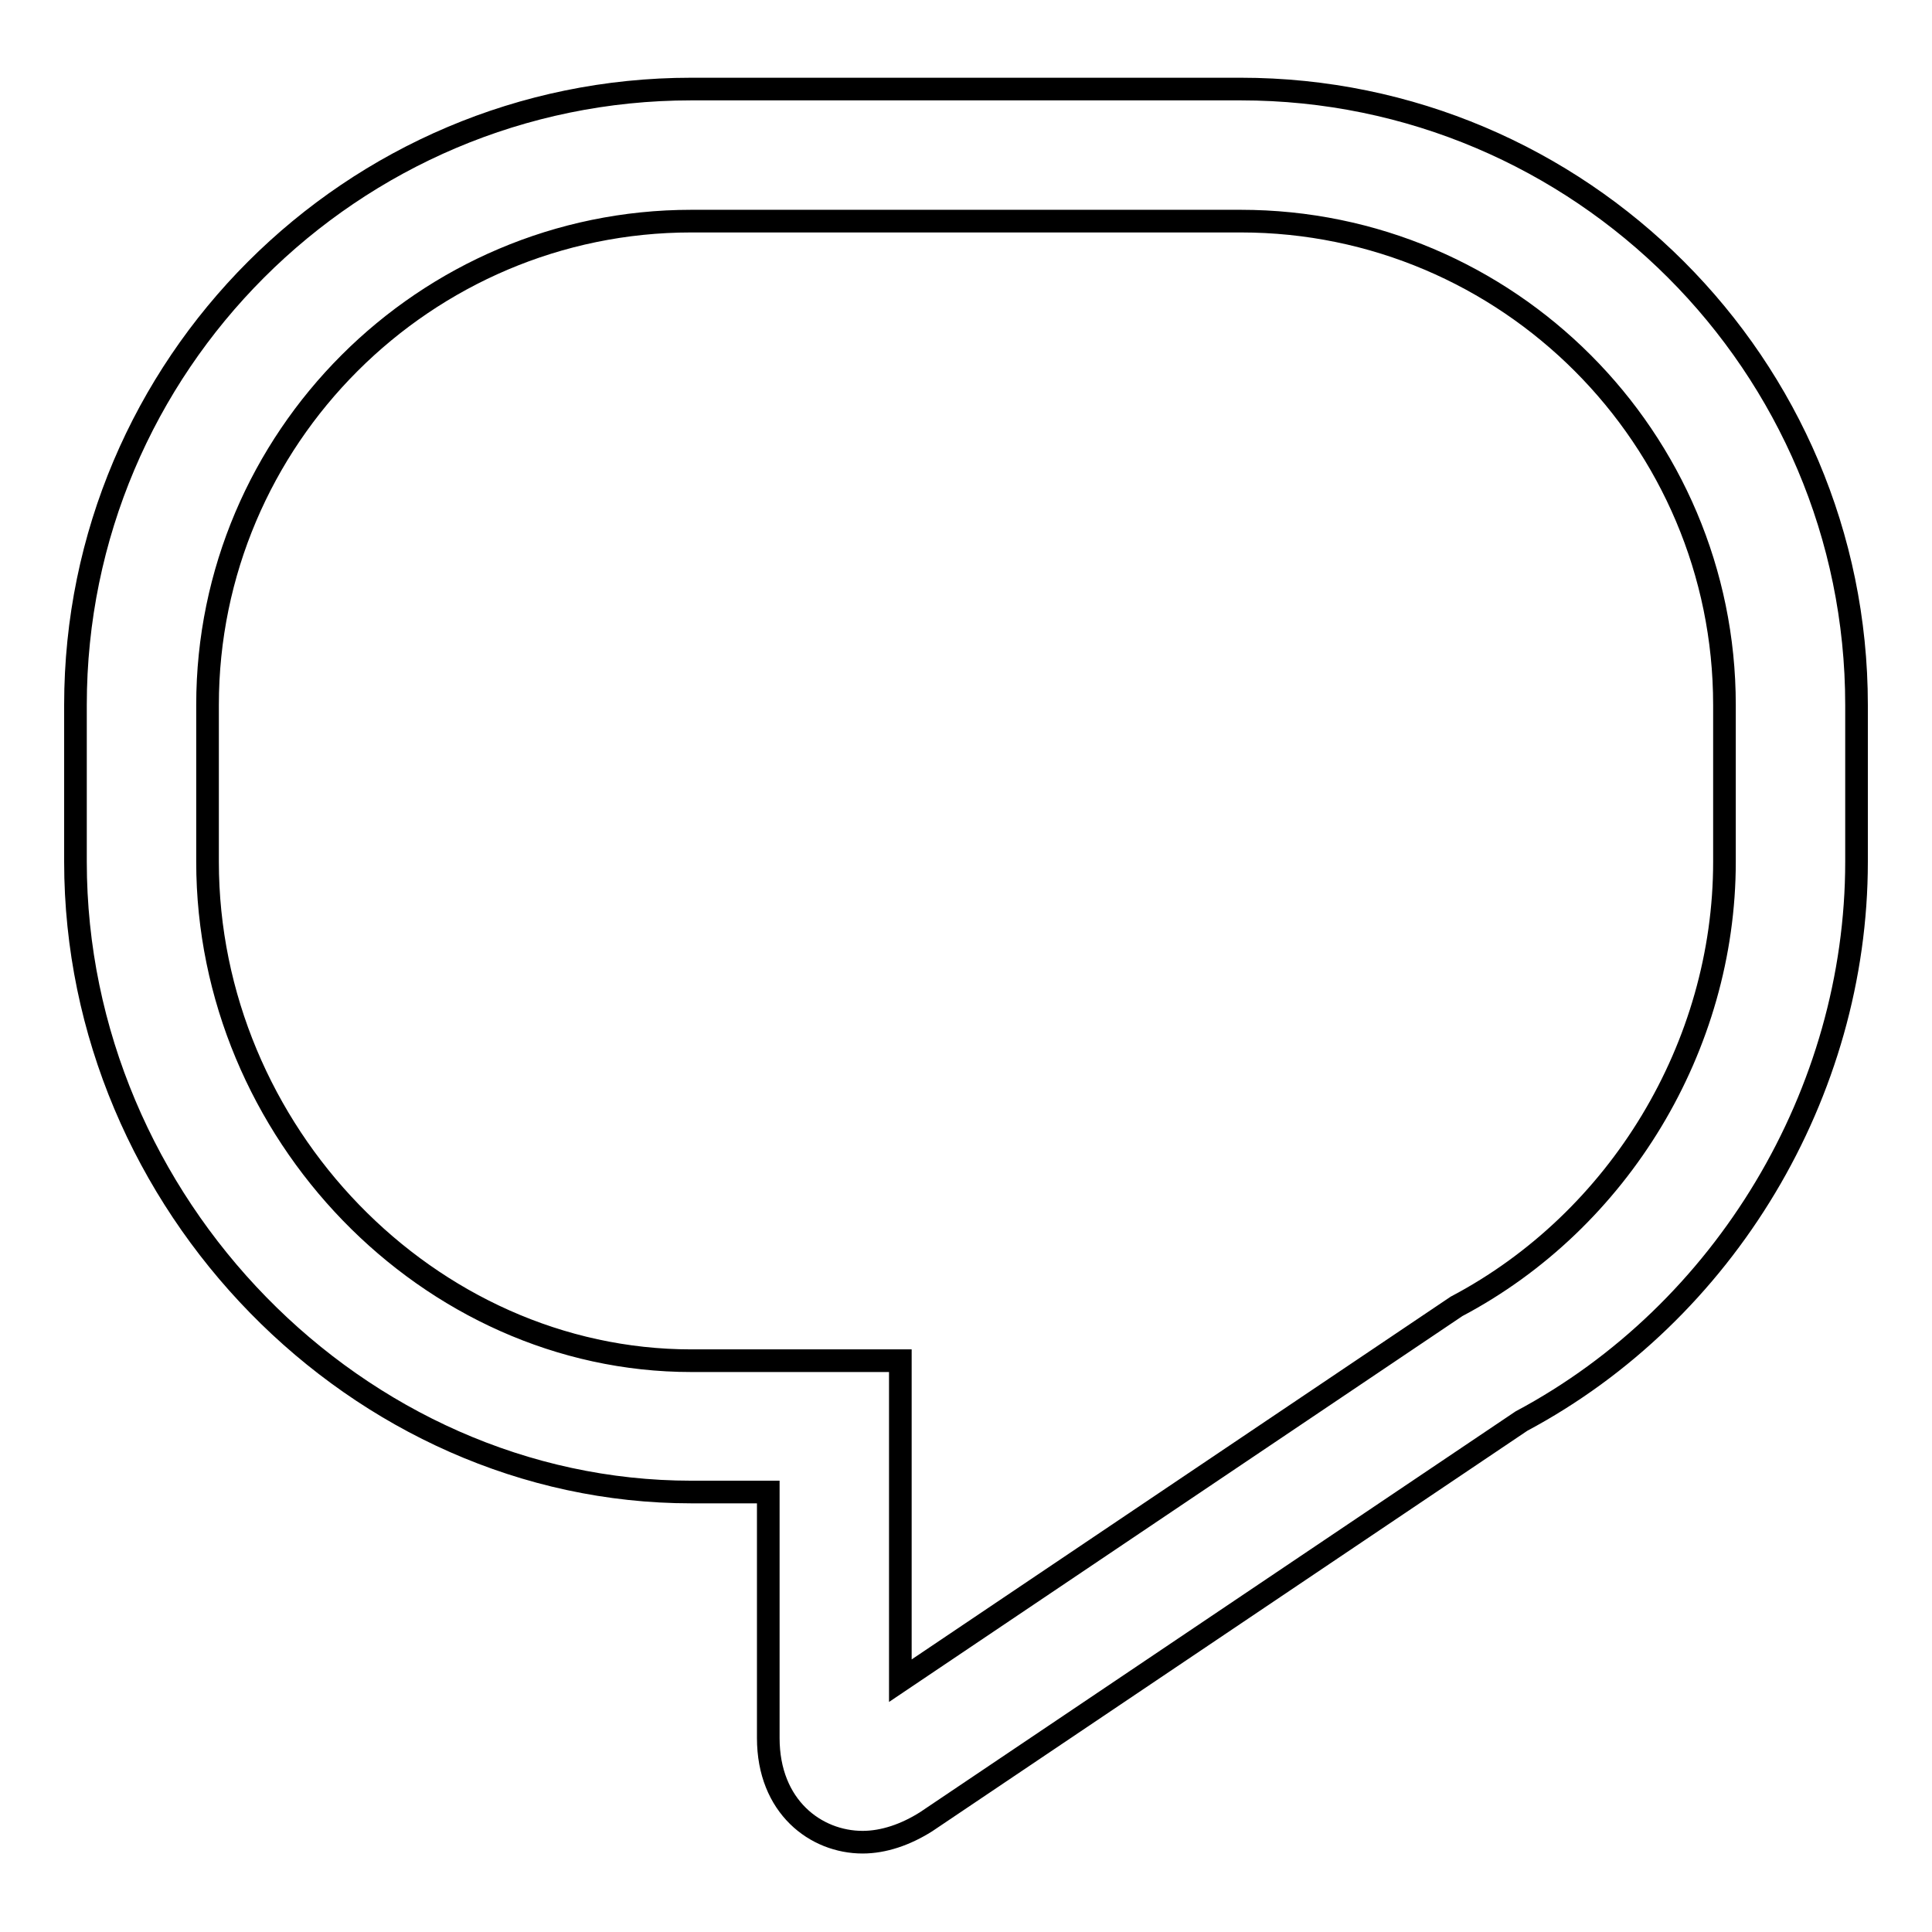 <?xml version="1.0" encoding="utf-8"?>
<!-- Svg Vector Icons : http://www.onlinewebfonts.com/icon -->
<!DOCTYPE svg PUBLIC "-//W3C//DTD SVG 1.1//EN" "http://www.w3.org/Graphics/SVG/1.1/DTD/svg11.dtd">
<svg version="1.1" xmlns="http://www.w3.org/2000/svg" xmlns:xlink="http://www.w3.org/1999/xlink" x="0px" y="0px" viewBox="0 0 256 256" enable-background="new 0 0 256 256" xml:space="preserve">
<g><g><path stroke-width="3" fill-opacity="0" stroke="#000000"  d="M164.4,11.8H91.6c-45,0-81.6,36.6-81.6,81.6v20.8c0,45.3,37.4,83.5,81.6,83.5h10.2v32.6c0,9.1,6.3,13.8,12.5,13.8c2.8,0,5.7-1,8.4-2.7l78.9-53.1c27-14.4,44.4-43.5,44.4-74.1V93.4C246,48.4,209.4,11.8,164.4,11.8z M228.5,114.2c0,24.4-13.9,47.5-35.5,58.9l-73.7,49.6v-42.4H91.6c-34.8,0-64.1-30.3-64.1-66.1V93.4c0-35.3,28.8-64.1,64.1-64.1h72.8c35.4,0,64.1,28.8,64.1,64.1L228.5,114.2L228.5,114.2z"/></g></g>
</svg>